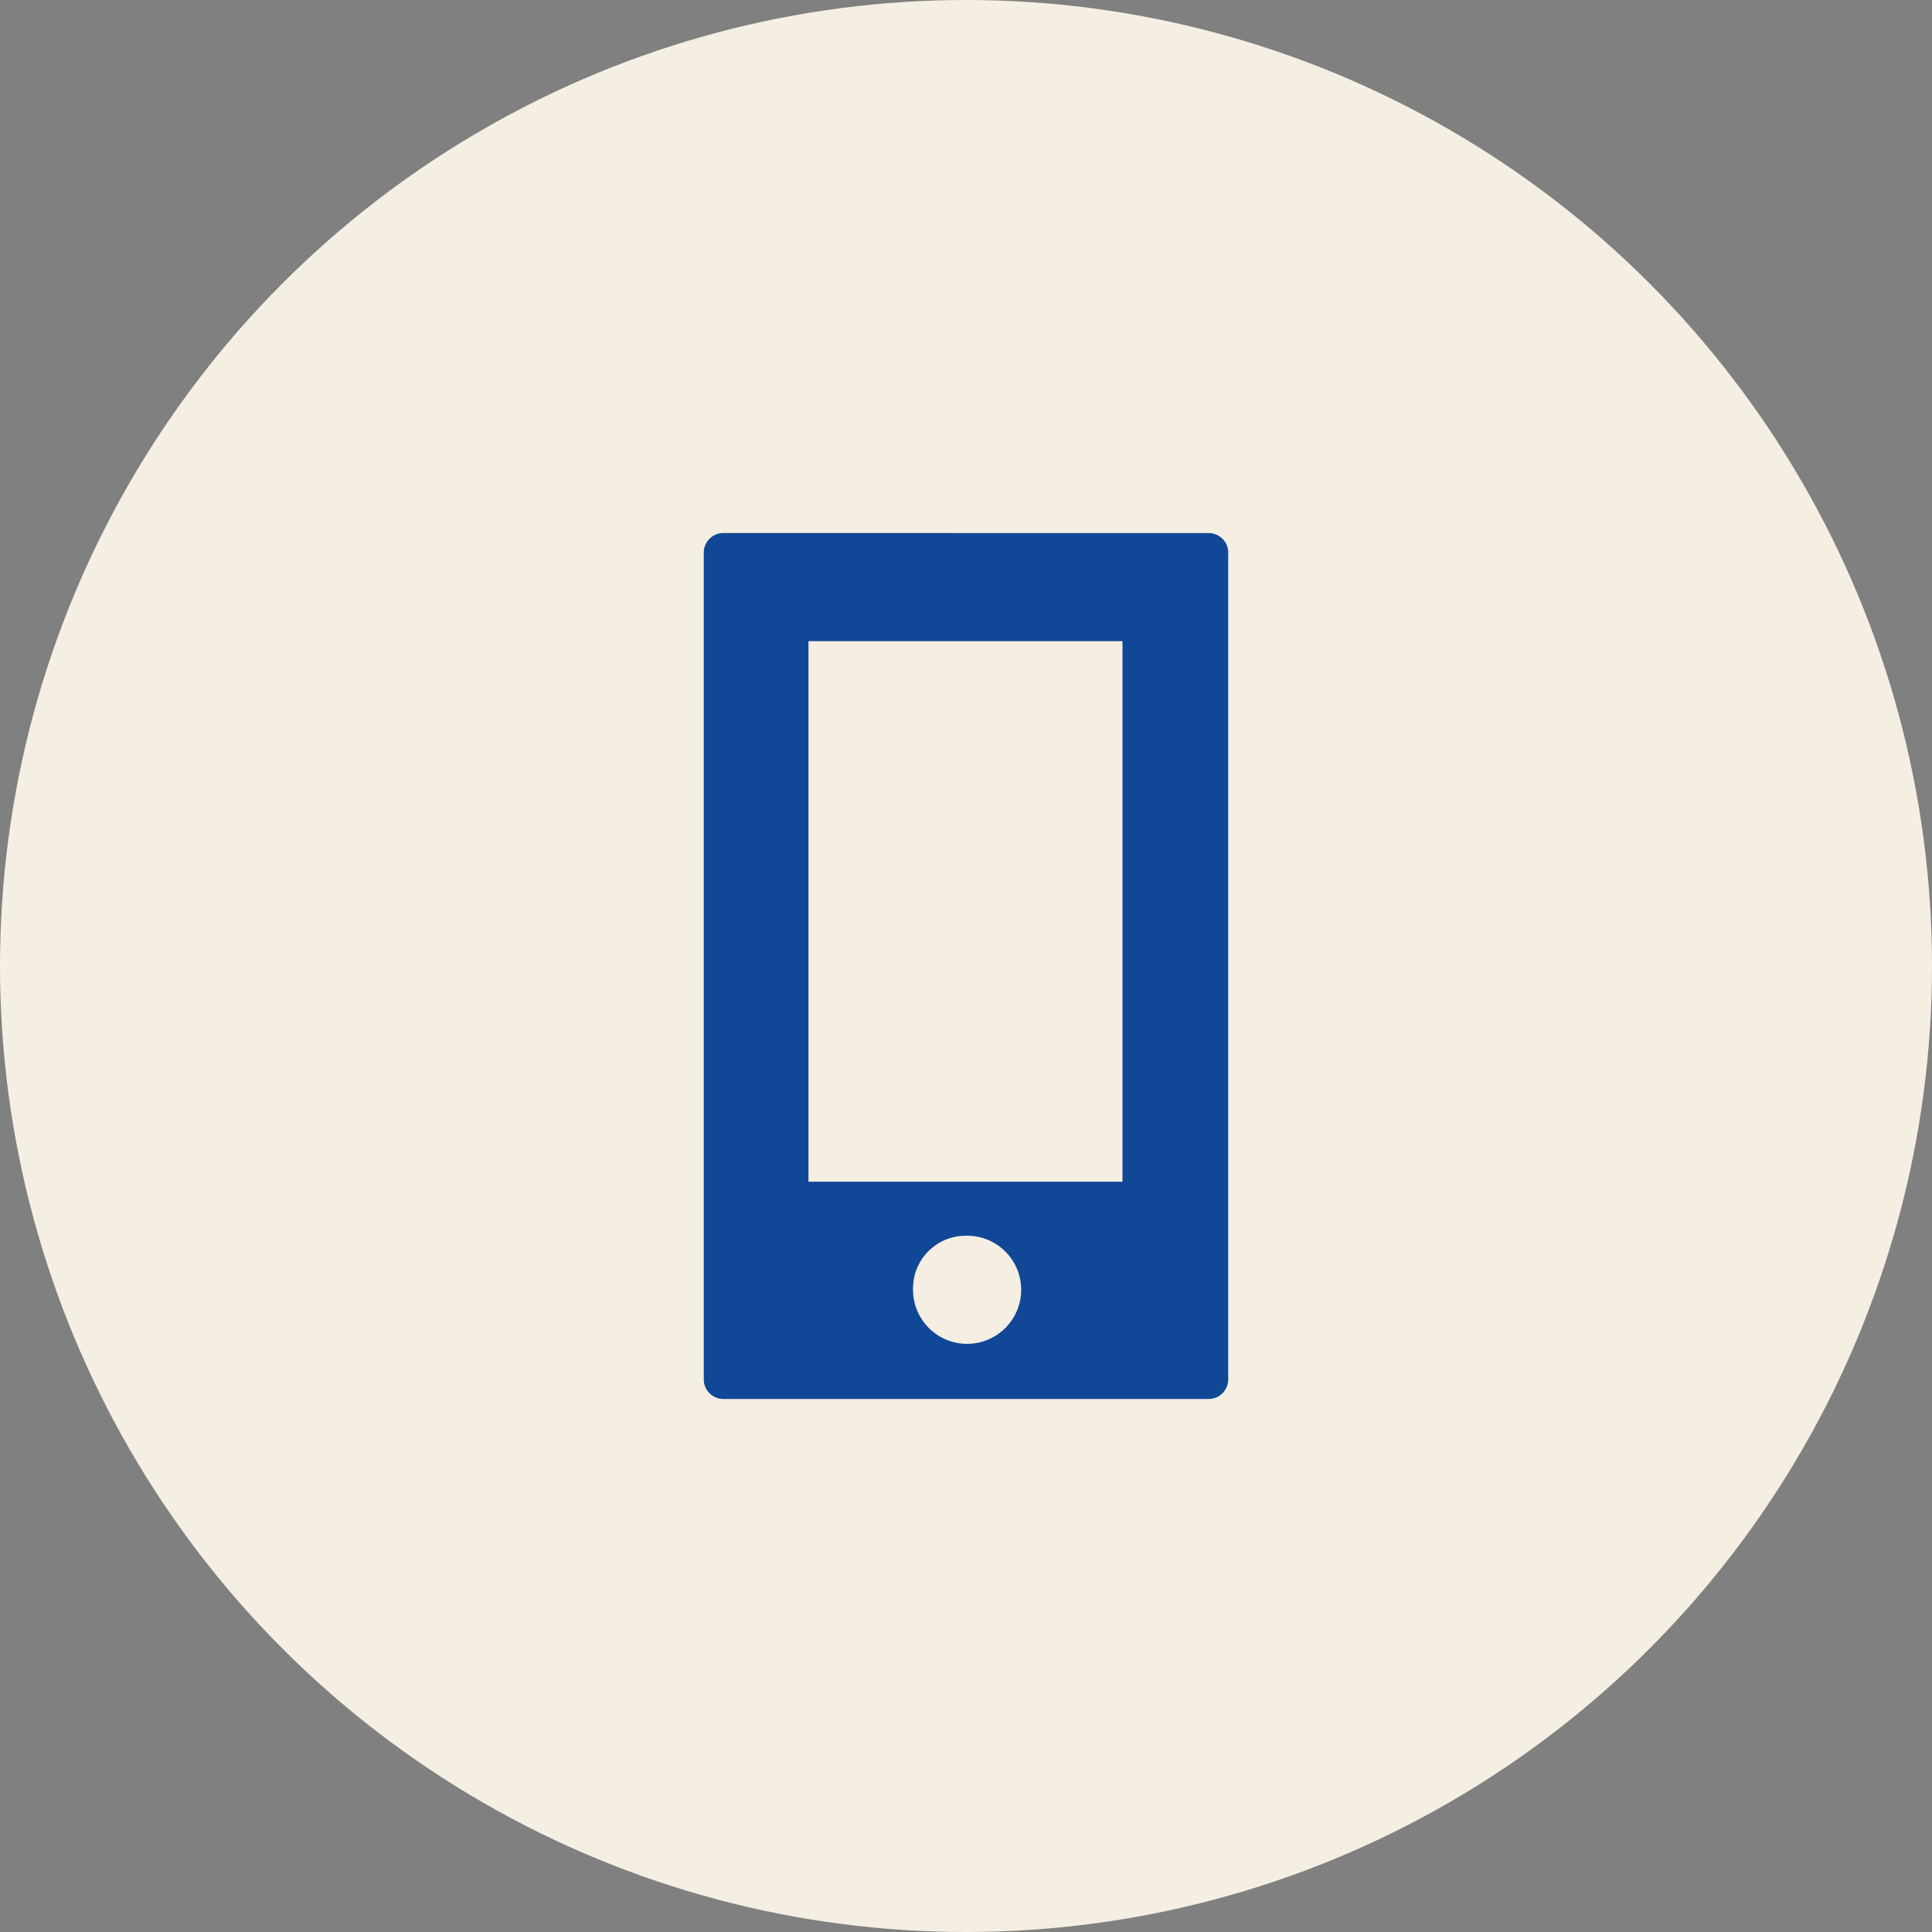 <svg xmlns="http://www.w3.org/2000/svg" width="70" height="70" viewBox="0 0 70 70">
  <rect x="0" y="0" width="70" height="70" fill="#808080" stroke="none"/>
  <g id="Raggruppa_155" data-name="Raggruppa 155" transform="translate(-664 -960)">
    <g id="Raggruppa_111" data-name="Raggruppa 111" transform="translate(326 -10.979)">
      <circle id="Ellisse_8" data-name="Ellisse 8" cx="35" cy="35" r="35" transform="translate(338 970.979)" fill="#f5eee2"/>
    </g>
    <path id="telef" d="M.721.689A.709.709,0,0,0,0,1.434V31.319a.709.709,0,0,0,.721.744H18.279A.709.709,0,0,0,19,31.319V1.434a.709.709,0,0,0-.721-.744ZM3.792,4.606H15.17V24.191H3.792ZM9.481,26.149a1.959,1.959,0,1,1-1.9,1.959A1.909,1.909,0,0,1,9.481,26.149Z" transform="translate(689.5 978.624)" fill="#104796"/>
  </g>
</svg>
